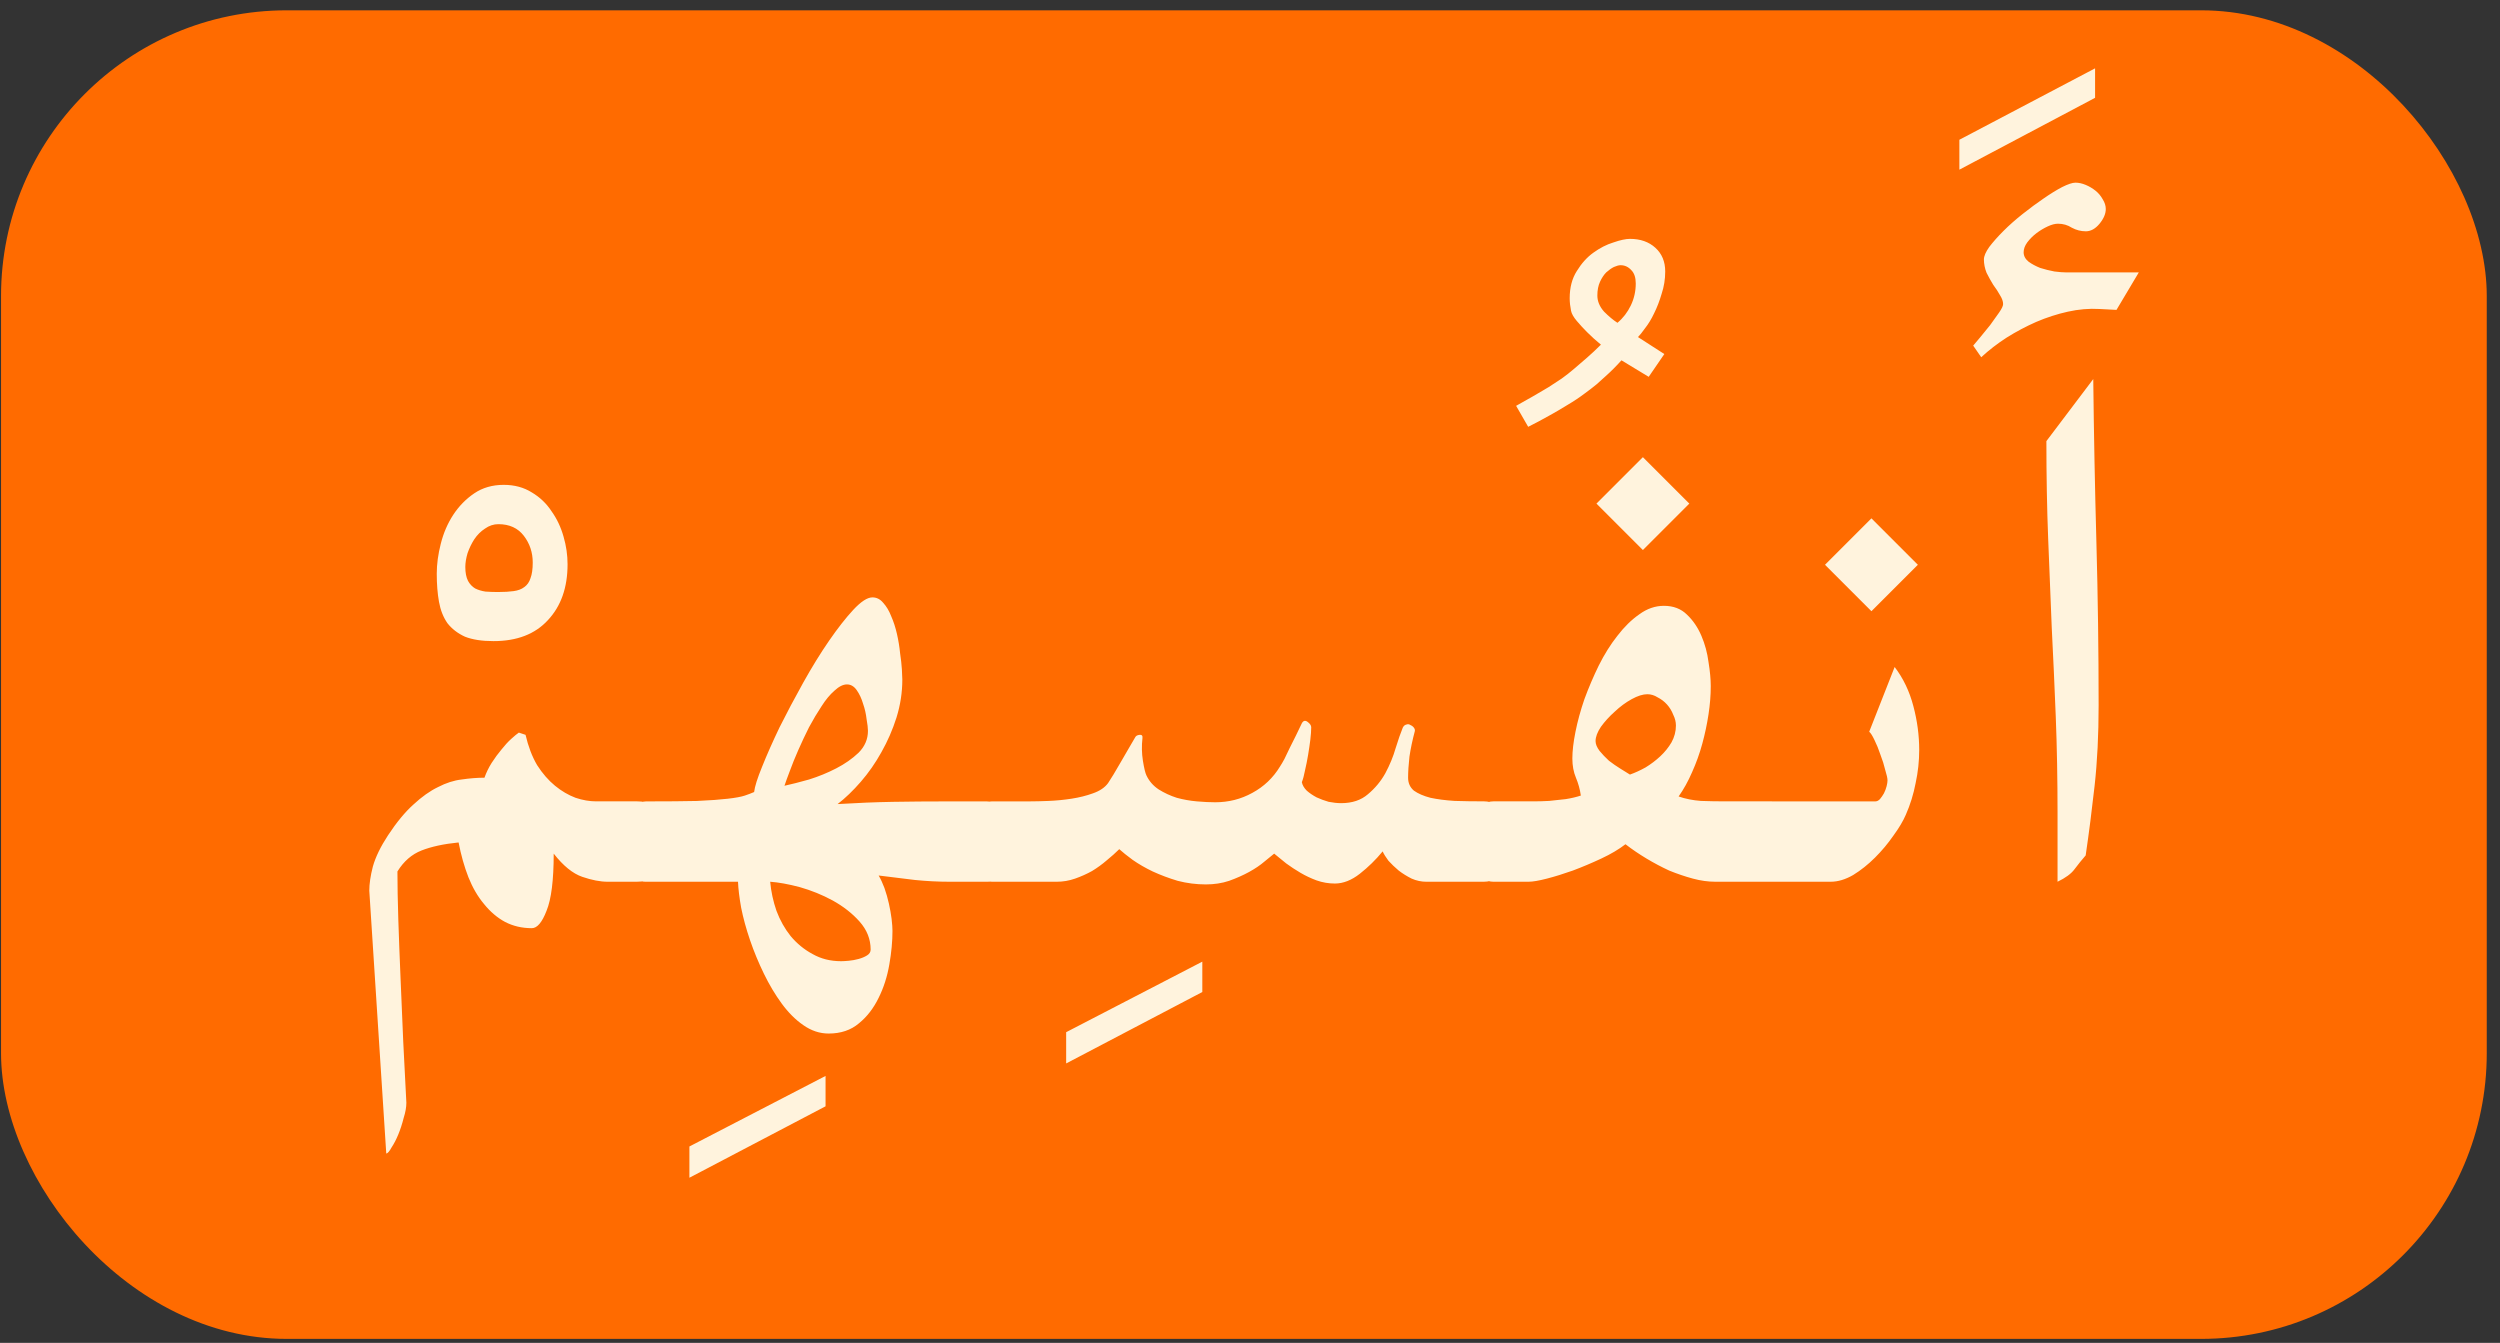<svg fill="none" height="94" viewBox="0 0 175 94" width="175" xmlns="http://www.w3.org/2000/svg"><rect x="0" y="0" width="175" height="94" fill="#333333" stroke="none"/><rect fill="#ff6b00" height="93" rx="20" width="174" x=".073" y=".722"/><path d="m39.729 39.503c0 1.625-.458 2.927-1.375 3.906-.896.979-2.167 1.469-3.812 1.469-.812 0-1.479-.104-2-.312-.5-.229-.906-.542-1.219-.938-.292-.417-.489-.917-.594-1.5-.104-.583-.156-1.24-.156-1.969 0-.667.094-1.365.281-2.094.188-.75.479-1.427.875-2.031s.885-1.104 1.469-1.5c.583-.396 1.271-.594 2.062-.594.75 0 1.406.177 1.969.531.562.333 1.021.771 1.375 1.312.375.521.656 1.115.844 1.781.188.646.281 1.292.281 1.938zm-4.844 1.938c.417 0 .771-.021 1.062-.062.312-.042.562-.135.75-.281.208-.146.354-.354.438-.625.104-.271.156-.635.156-1.094 0-.708-.208-1.333-.625-1.875-.417-.542-1.01-.812-1.781-.812-.333 0-.646.104-.938.312-.292.188-.542.438-.75.75-.188.292-.344.615-.469.969-.104.354-.156.677-.156.969 0 .396.062.719.188.969.125.229.292.406.5.531.208.104.448.177.719.219.292.021.594.031.906.031zm7.655 20.281c-.521 0-1.115-.115-1.781-.344-.667-.229-1.333-.771-2-1.625 0 1.854-.167 3.188-.5 4-.312.812-.656 1.219-1.031 1.219-.688 0-1.312-.146-1.875-.438-.542-.292-1.031-.708-1.469-1.25-.438-.521-.802-1.146-1.094-1.875-.292-.75-.521-1.562-.688-2.438-1.042.104-1.906.292-2.594.562s-1.25.76-1.688 1.469c0 .958.021 2.083.062 3.375.042 1.292.094 2.656.156 4.094.062 1.458.125 2.938.188 4.438.083 1.5.156 2.927.219 4.281 0 .312-.062.667-.188 1.062-.104.417-.229.802-.375 1.156s-.302.656-.469.906c-.146.271-.271.417-.375.438l-1.188-18.406c0-.479.083-1.042.25-1.688.188-.667.542-1.396 1.062-2.188.604-.917 1.198-1.635 1.781-2.156.583-.542 1.156-.948 1.719-1.219.562-.292 1.115-.469 1.656-.531.562-.083 1.094-.125 1.594-.125.125-.354.292-.698.5-1.031.229-.354.458-.667.688-.938.229-.292.458-.542.688-.75.229-.208.406-.354.531-.438l.469.156c.188.812.458 1.521.812 2.125.375.583.792 1.062 1.25 1.438.458.375.938.656 1.438.844.5.167.979.25 1.438.25h2.875c.792 0 1.375.292 1.75.875.396.562.594 1.208.594 1.938 0 .354-.052.708-.156 1.062-.083.333-.229.635-.438.906-.188.25-.427.458-.719.625-.292.146-.635.219-1.031.219zm15.249 15.719-9.531 5v-2.188l9.531-4.938zm-12.564-15.719c-.479.021-.833-.25-1.062-.812-.25-.583-.375-1.24-.375-1.969 0-.375.031-.729.094-1.062.062-.333.156-.635.281-.906.104-.271.25-.479.438-.625.167-.167.375-.25.625-.25 1.479 0 2.667-.01 3.562-.031.917-.042 1.635-.094 2.156-.156.542-.062.938-.135 1.188-.219.25-.083.469-.167.656-.25.042-.375.229-.969.562-1.781.333-.833.74-1.75 1.219-2.75.5-1 1.052-2.042 1.656-3.125.604-1.083 1.208-2.062 1.812-2.938.604-.875 1.167-1.594 1.688-2.156.542-.583.99-.875 1.344-.875.292 0 .542.125.75.375.229.25.417.562.562.938.167.375.302.792.406 1.25.104.458.177.906.219 1.344.062.417.104.792.125 1.125s.031.573.031.719c0 .896-.135 1.781-.406 2.656-.271.854-.625 1.667-1.062 2.438-.417.75-.896 1.438-1.438 2.062s-1.083 1.146-1.625 1.562c1.375-.083 2.667-.135 3.875-.156 1.208-.021 2.458-.031 3.75-.031h2.812c.312 0 .573.083.781.25.229.146.417.354.562.625.167.271.281.573.344.906.083.333.125.688.125 1.062 0 .729-.156 1.385-.469 1.969-.292.562-.74.833-1.344.812h-2.562c-.833 0-1.656-.042-2.469-.125-.812-.104-1.656-.208-2.531-.312.146.25.281.542.406.875.125.354.229.719.312 1.094.083.375.146.729.188 1.062.042.354.062.635.062.844 0 .729-.073 1.51-.219 2.344-.146.854-.396 1.635-.75 2.344-.354.729-.812 1.323-1.375 1.781-.562.479-1.271.719-2.125.719-.625 0-1.219-.198-1.781-.594-.542-.375-1.042-.875-1.5-1.5-.458-.625-.875-1.323-1.25-2.094s-.698-1.552-.969-2.344c-.271-.792-.479-1.552-.625-2.281-.125-.708-.198-1.312-.219-1.812zm8.688 0c.062.688.208 1.365.438 2.031.25.667.583 1.26 1 1.781.438.521.948.938 1.531 1.25.583.333 1.25.5 2 .5.125 0 .302-.01.531-.031.229-.021.458-.062.688-.125.229-.062.427-.146.594-.25.167-.104.25-.239.25-.406 0-.729-.26-1.385-.781-1.969-.5-.562-1.125-1.052-1.875-1.469-.729-.396-1.5-.708-2.312-.938-.792-.208-1.479-.333-2.062-.375zm1-6.719c.479-.104 1.052-.25 1.719-.438.667-.208 1.302-.469 1.906-.781.604-.312 1.125-.677 1.562-1.094.438-.438.656-.948.656-1.531 0-.188-.031-.458-.094-.812-.042-.375-.125-.74-.25-1.094-.104-.354-.25-.667-.438-.938-.188-.271-.417-.406-.688-.406-.271 0-.562.146-.875.438-.312.271-.615.635-.906 1.094-.292.438-.583.927-.875 1.469-.271.542-.521 1.073-.75 1.594-.229.521-.427 1.01-.594 1.469-.167.438-.292.781-.375 1.031zm29.249 14.438-9.531 5v-2.188l9.531-4.938zm15.686-7.719c-.354 0-.698-.073-1.031-.219-.333-.167-.635-.354-.906-.562-.271-.229-.51-.458-.719-.688-.188-.25-.323-.469-.406-.656-.479.583-1.01 1.104-1.594 1.562s-1.167.688-1.75.688c-.438 0-.865-.073-1.281-.219-.396-.146-.771-.323-1.125-.531-.354-.208-.688-.427-1-.656-.312-.25-.594-.479-.844-.688-.146.125-.375.312-.688.562-.292.25-.646.49-1.062.719s-.885.438-1.406.625c-.5.167-1.042.25-1.625.25-.667 0-1.323-.083-1.969-.25-.625-.188-1.208-.406-1.75-.656-.521-.25-.99-.521-1.406-.812-.396-.292-.708-.542-.938-.75-.25.25-.542.51-.875.781-.312.271-.656.521-1.031.75-.375.208-.771.385-1.188.531-.417.146-.844.219-1.281.219h-4.531c-.438 0-.76-.281-.969-.844-.208-.583-.312-1.24-.312-1.969s.104-1.375.312-1.938c.208-.583.531-.875.969-.875h2.688c.333 0 .76-.01 1.281-.031.521-.021 1.052-.073 1.594-.156s1.042-.208 1.5-.375c.479-.167.833-.406 1.062-.719.083-.125.208-.323.375-.594.167-.292.344-.594.531-.906.188-.333.375-.656.562-.969s.333-.562.438-.75c.042-.083.136-.135.281-.156.167-.021.24.052.219.219-.062.542-.052 1.073.031 1.594.083.521.167.865.25 1.031.188.396.469.719.844.969.396.25.823.448 1.281.594.458.125.927.208 1.406.25.479.042.906.062 1.281.062.938 0 1.802-.219 2.594-.656.812-.438 1.458-1.052 1.938-1.844.083-.125.188-.302.312-.531.125-.25.25-.51.375-.781.146-.292.292-.583.438-.875.146-.312.281-.594.406-.844.104-.188.24-.219.406-.094.167.125.25.25.25.375 0 .229-.021.521-.062.875-.042.333-.094.688-.156 1.062s-.135.74-.219 1.094c-.062.333-.135.604-.219.812.042.208.156.406.344.594.188.167.417.323.688.469.271.125.552.229.844.312.312.062.604.094.875.094.771 0 1.396-.208 1.875-.625.5-.417.906-.906 1.219-1.469.312-.583.552-1.167.719-1.75.188-.604.354-1.083.5-1.438.062-.125.146-.198.25-.219.104-.042.198-.031.281.031.104.042.188.104.25.188.062.083.083.167.062.25-.167.625-.292 1.219-.375 1.781-.062.562-.094 1.052-.094 1.469 0 .375.135.677.406.906.292.208.677.375 1.156.5.479.104 1.042.177 1.688.219.646.021 1.333.031 2.062.031.604 0 1.042.292 1.313.875.291.562.437 1.208.437 1.938s-.146 1.385-.437 1.969c-.271.562-.709.844-1.313.844zm15.561-35.344-1.906-1.156c-.188.208-.375.406-.563.594-.166.167-.354.344-.562.531-.188.167-.396.354-.625.562-.229.188-.5.396-.813.625-.354.271-.76.542-1.218.812-.438.271-.865.521-1.282.75-.479.271-.968.531-1.468.781l-.844-1.469c.417-.229.823-.458 1.219-.688.354-.208.708-.417 1.062-.625.354-.229.656-.427.906-.594.292-.208.584-.438.875-.688.313-.271.615-.531.907-.781.333-.292.656-.594.968-.906-.354-.292-.677-.583-.968-.875-.25-.25-.49-.51-.719-.781s-.365-.51-.406-.719c-.063-.312-.094-.604-.094-.875 0-.75.167-1.385.5-1.906.333-.542.719-.969 1.156-1.281.459-.333.927-.573 1.406-.719.48-.167.865-.25 1.157-.25.729 0 1.323.208 1.781.625s.687.969.687 1.656c0 .542-.083 1.062-.25 1.562-.145.5-.322.958-.531 1.375-.187.396-.396.74-.625 1.031-.208.292-.375.5-.5.625l1.844 1.188zm-3.594-5.688c0 .396.157.771.469 1.125.334.333.646.594.938.781.396-.333.708-.74.937-1.219.229-.479.344-.99.344-1.531 0-.417-.104-.729-.313-.938-.208-.229-.458-.344-.75-.344-.125 0-.281.042-.468.125-.167.083-.344.208-.532.375-.166.167-.312.386-.437.656s-.188.594-.188.969zm8.249 41.031c-.5 0-1.021-.073-1.562-.219-.542-.146-1.094-.333-1.657-.562-.541-.25-1.072-.531-1.593-.844s-1.011-.646-1.469-1c-.458.354-1.021.688-1.688 1-.666.312-1.333.594-2 .844-.645.229-1.25.417-1.812.562-.563.146-.99.219-1.281.219h-2.469c-.521 0-.906-.281-1.156-.844-.25-.583-.375-1.24-.375-1.969s.125-1.375.375-1.938c.25-.583.635-.875 1.156-.875h1.969.843c.355 0 .719-.01 1.094-.031.396-.042.781-.083 1.156-.125.396-.062.75-.146 1.063-.25-.063-.438-.177-.854-.344-1.25-.166-.396-.25-.844-.25-1.344 0-.521.073-1.146.219-1.875s.354-1.49.625-2.281c.292-.792.625-1.573 1-2.344.396-.792.833-1.49 1.312-2.094.48-.625.99-1.125 1.532-1.5.541-.396 1.114-.594 1.718-.594.667 0 1.209.208 1.625.625.417.396.75.885 1 1.469.25.583.417 1.198.5 1.844.105.646.157 1.208.157 1.688 0 .625-.052 1.281-.157 1.969-.104.688-.25 1.375-.437 2.062-.188.688-.427 1.354-.719 2-.271.625-.583 1.188-.937 1.688.479.167 1 .271 1.562.312.563.021 1.146.031 1.75.031h3.219c.604 0 1.042.292 1.312.875.292.562.438 1.208.438 1.938s-.146 1.385-.438 1.969c-.27.562-.708.844-1.312.844zm-2.75-10.938c0-.25-.062-.5-.187-.75-.104-.271-.25-.51-.438-.719-.187-.208-.406-.375-.656-.5-.229-.146-.469-.219-.719-.219-.312 0-.677.115-1.094.344-.416.229-.812.521-1.187.875-.375.333-.698.688-.969 1.062-.25.375-.375.708-.375 1 0 .208.094.438.281.688.188.229.407.458.657.688.271.208.541.396.812.562.271.167.49.302.656.406.355-.125.719-.292 1.094-.5.375-.229.719-.49 1.031-.781.313-.292.573-.615.782-.969.208-.375.312-.771.312-1.188zm-2.312-12.281-3.25-3.25 3.25-3.25 3.25 3.25zm16.28 17.594c.104 0 .208-.052.312-.156.104-.125.198-.26.281-.406.084-.167.146-.333.188-.5s.062-.302.062-.406c0-.146-.052-.385-.156-.719-.083-.354-.198-.719-.344-1.094-.125-.375-.26-.708-.406-1-.146-.312-.271-.51-.375-.594l1.781-4.531c.605.792 1.042 1.708 1.313 2.75.271 1.021.406 2.042.406 3.062 0 .771-.083 1.542-.25 2.312-.146.771-.375 1.51-.687 2.219-.188.438-.479.927-.875 1.469-.375.542-.802 1.052-1.282 1.531-.479.479-.989.885-1.531 1.219-.541.312-1.062.469-1.562.469h-4.719c-.25 0-.469-.083-.656-.25-.209-.167-.375-.385-.5-.656-.125-.271-.219-.573-.282-.906-.062-.354-.093-.719-.093-1.094 0-.729.125-1.365.375-1.906s.635-.812 1.156-.812zm-.282-13.312-3.25-3.25 3.25-3.25 3.25 3.25zm15.655-35.938-9.5 5.031v-2.094l9.5-5zm-.657 9.344c-.333 0-.656-.083-.969-.25-.291-.188-.614-.281-.969-.281-.208 0-.447.062-.718.188s-.532.281-.782.469-.468.406-.656.656c-.166.229-.25.458-.25.688 0 .25.115.469.344.656.229.167.5.312.812.438.334.104.667.188 1 .25.334.042.594.062.782.062h5.125l-1.563 2.625-1.187-.062c-.729-.042-1.469.021-2.219.188-.75.167-1.49.406-2.219.719-.708.312-1.396.677-2.062 1.094-.646.417-1.24.875-1.782 1.375l-.562-.812c.104-.125.271-.323.5-.594s.458-.552.687-.844c.23-.312.438-.604.625-.875.188-.271.282-.469.282-.594 0-.188-.073-.396-.219-.625-.125-.229-.281-.469-.469-.719-.166-.271-.323-.552-.469-.844-.125-.312-.187-.625-.187-.938 0-.229.125-.521.375-.875.271-.354.604-.729 1-1.125s.844-.792 1.344-1.188.979-.75 1.437-1.062c.479-.333.917-.604 1.313-.812.416-.208.729-.312.937-.312.229 0 .469.052.719.156.25.104.479.24.687.406.209.167.375.365.5.594.146.229.219.458.219.688 0 .333-.146.677-.437 1.031-.292.354-.615.531-.969.531zm.53 10.344c.042 3.812.115 7.615.219 11.406.104 3.792.156 7.604.156 11.438 0 2.062-.094 3.938-.281 5.625-.188 1.688-.396 3.312-.625 4.875-.271.312-.532.635-.782.969-.229.312-.625.604-1.187.875v-4.75c0-2.438-.042-4.708-.125-6.812s-.177-4.177-.281-6.219c-.084-2.042-.167-4.114-.25-6.219-.084-2.125-.125-4.406-.125-6.844z" fill="#fff3dd"/></svg>